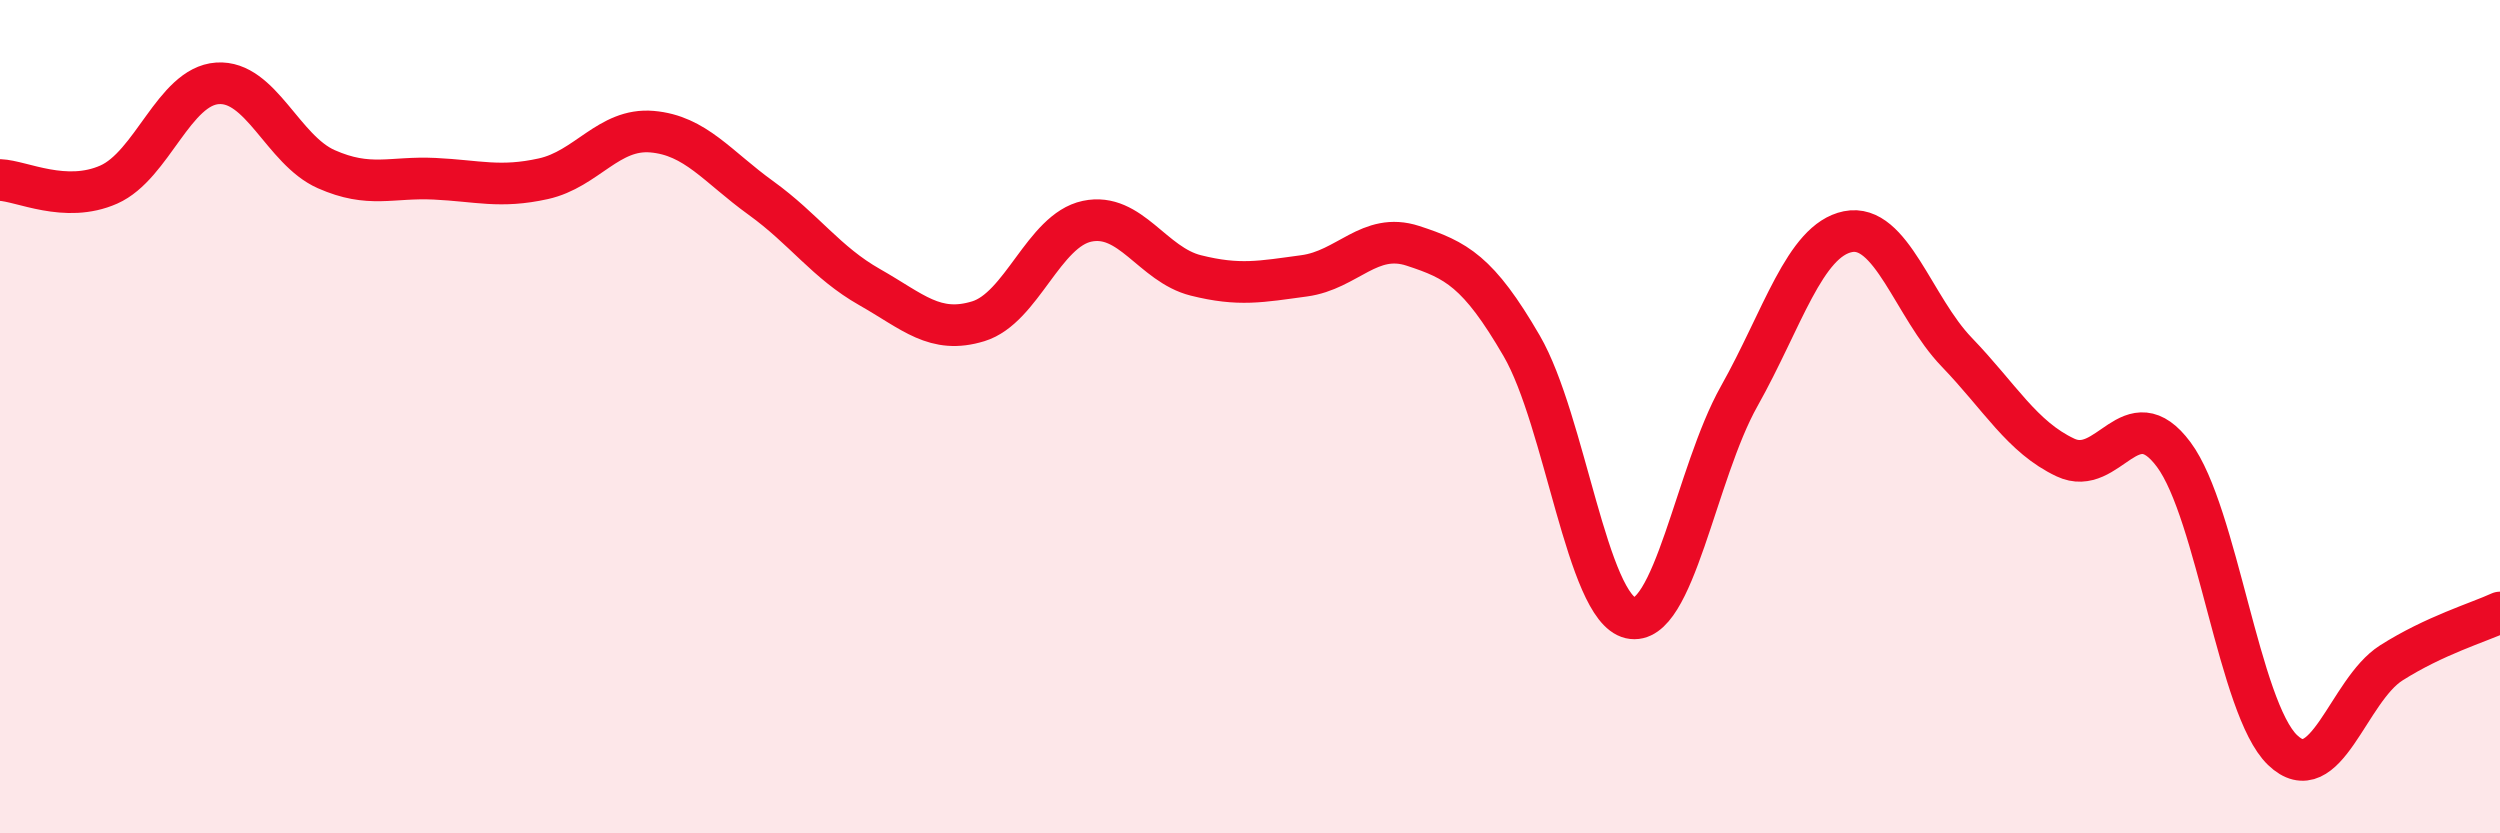 
    <svg width="60" height="20" viewBox="0 0 60 20" xmlns="http://www.w3.org/2000/svg">
      <path
        d="M 0,4.32 C 0.52,4.34 1.57,4.89 2.61,4.43 C 3.65,3.97 4.18,2.07 5.22,2 C 6.26,1.93 6.79,3.6 7.83,4.06 C 8.87,4.52 9.39,4.24 10.43,4.29 C 11.47,4.34 12,4.52 13.04,4.29 C 14.08,4.06 14.61,3.07 15.65,3.16 C 16.69,3.25 17.22,4 18.26,4.75 C 19.3,5.5 19.83,6.3 20.87,6.89 C 21.91,7.48 22.44,8.03 23.48,7.71 C 24.52,7.39 25.05,5.53 26.09,5.31 C 27.13,5.09 27.66,6.35 28.7,6.61 C 29.74,6.87 30.26,6.76 31.3,6.62 C 32.34,6.48 32.87,5.56 33.91,5.9 C 34.95,6.24 35.48,6.51 36.52,8.3 C 37.56,10.09 38.09,14.59 39.13,14.83 C 40.17,15.07 40.7,11.36 41.74,9.51 C 42.78,7.66 43.31,5.77 44.35,5.56 C 45.39,5.35 45.92,7.37 46.96,8.45 C 48,9.53 48.53,10.49 49.57,10.98 C 50.61,11.47 51.13,9.51 52.17,10.91 C 53.21,12.31 53.74,17 54.78,18 C 55.82,19 56.35,16.57 57.39,15.91 C 58.43,15.25 59.48,14.94 60,14.7L60 20L0 20Z"
        fill="#EB0A25"
        opacity="0.1"
        stroke-linecap="round"
        stroke-linejoin="round"
      />
      <path
        d="M 0,4.32 C 0.52,4.34 1.57,4.89 2.61,4.43 C 3.65,3.97 4.18,2.07 5.22,2 C 6.26,1.93 6.79,3.6 7.83,4.06 C 8.87,4.52 9.39,4.24 10.43,4.29 C 11.47,4.34 12,4.52 13.04,4.29 C 14.08,4.06 14.61,3.07 15.65,3.16 C 16.69,3.25 17.22,4 18.26,4.75 C 19.3,5.5 19.83,6.3 20.87,6.89 C 21.91,7.48 22.44,8.03 23.48,7.71 C 24.52,7.39 25.05,5.53 26.09,5.31 C 27.13,5.09 27.66,6.35 28.7,6.61 C 29.74,6.87 30.26,6.76 31.3,6.62 C 32.34,6.48 32.87,5.56 33.91,5.9 C 34.95,6.24 35.48,6.51 36.52,8.3 C 37.56,10.09 38.09,14.59 39.13,14.83 C 40.17,15.07 40.7,11.36 41.74,9.51 C 42.78,7.66 43.31,5.77 44.35,5.56 C 45.39,5.35 45.92,7.37 46.96,8.45 C 48,9.53 48.53,10.49 49.57,10.98 C 50.61,11.47 51.13,9.51 52.17,10.91 C 53.21,12.31 53.74,17 54.78,18 C 55.82,19 56.35,16.57 57.39,15.91 C 58.43,15.25 59.48,14.94 60,14.7"
        stroke="#EB0A25"
        stroke-width="1"
        fill="none"
        stroke-linecap="round"
        stroke-linejoin="round"
      />
    </svg>
  